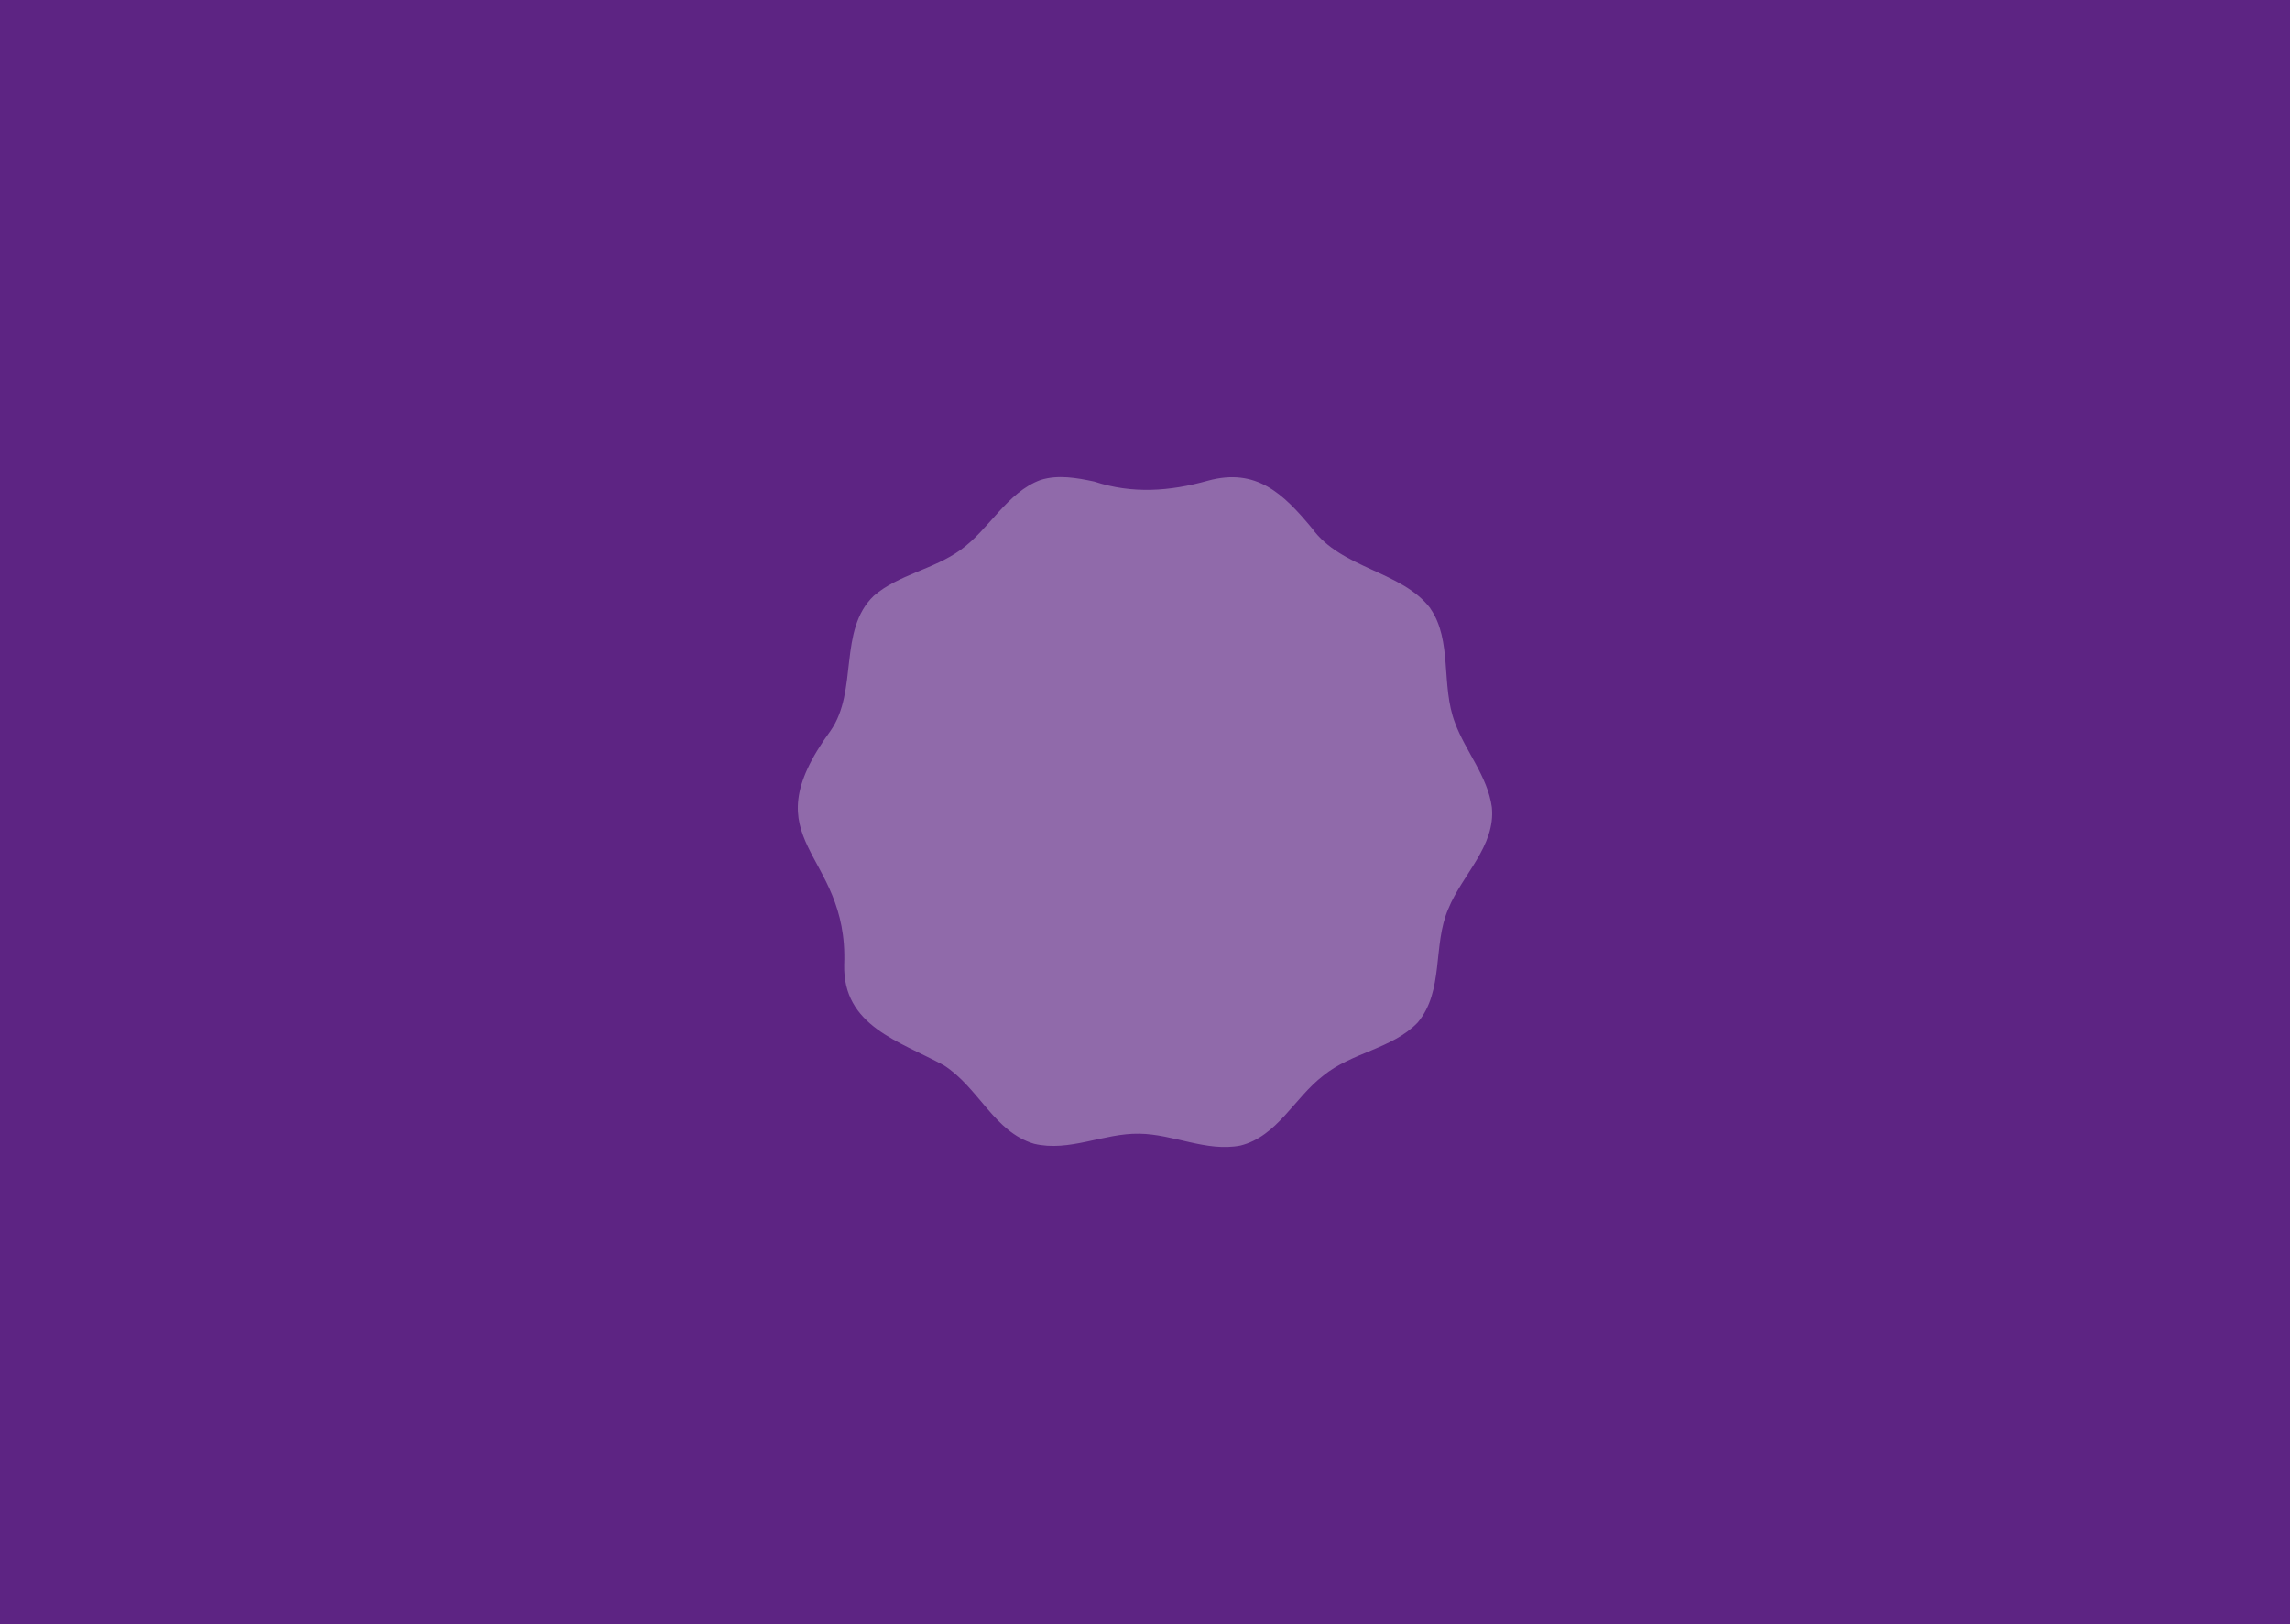 <svg width="564" height="400" viewBox="0 0 564 400" fill="none" xmlns="http://www.w3.org/2000/svg">
<rect width="564" height="400" fill="#5D2483"/>
<path opacity="0.32" d="M352.263 149.811C345.211 140.565 330.347 140.156 323.084 130.049C316.032 121.58 309.432 115.143 297.501 118.39C288.165 121.015 278.857 121.707 269.478 118.601C265.149 117.684 260.608 116.865 256.306 118.206C248.056 121.199 243.614 130.416 236.562 135.455C229.976 140.227 221.275 141.511 215.211 146.748C206.368 155.203 211.431 170.18 204.549 180.004C184.184 207.897 209.019 209.224 207.919 237.582C207.567 252.714 221.5 256.426 232.472 262.383C241.103 267.93 244.812 278.785 254.699 281.707C263.372 283.782 271.848 279.067 280.549 279.223C289.011 279.307 297.092 283.768 305.497 282.145C314.594 279.872 318.782 270.401 325.876 264.952C332.843 259.221 342.898 258.346 349.146 251.867C355.704 244.061 352.813 232.797 356.691 223.876C360.118 215.406 368.382 208.419 367.423 198.806C366.365 191.17 360.95 185.058 358.369 178.085C354.801 168.811 357.777 157.786 352.263 149.853V149.811Z" fill="white"/>
</svg>
